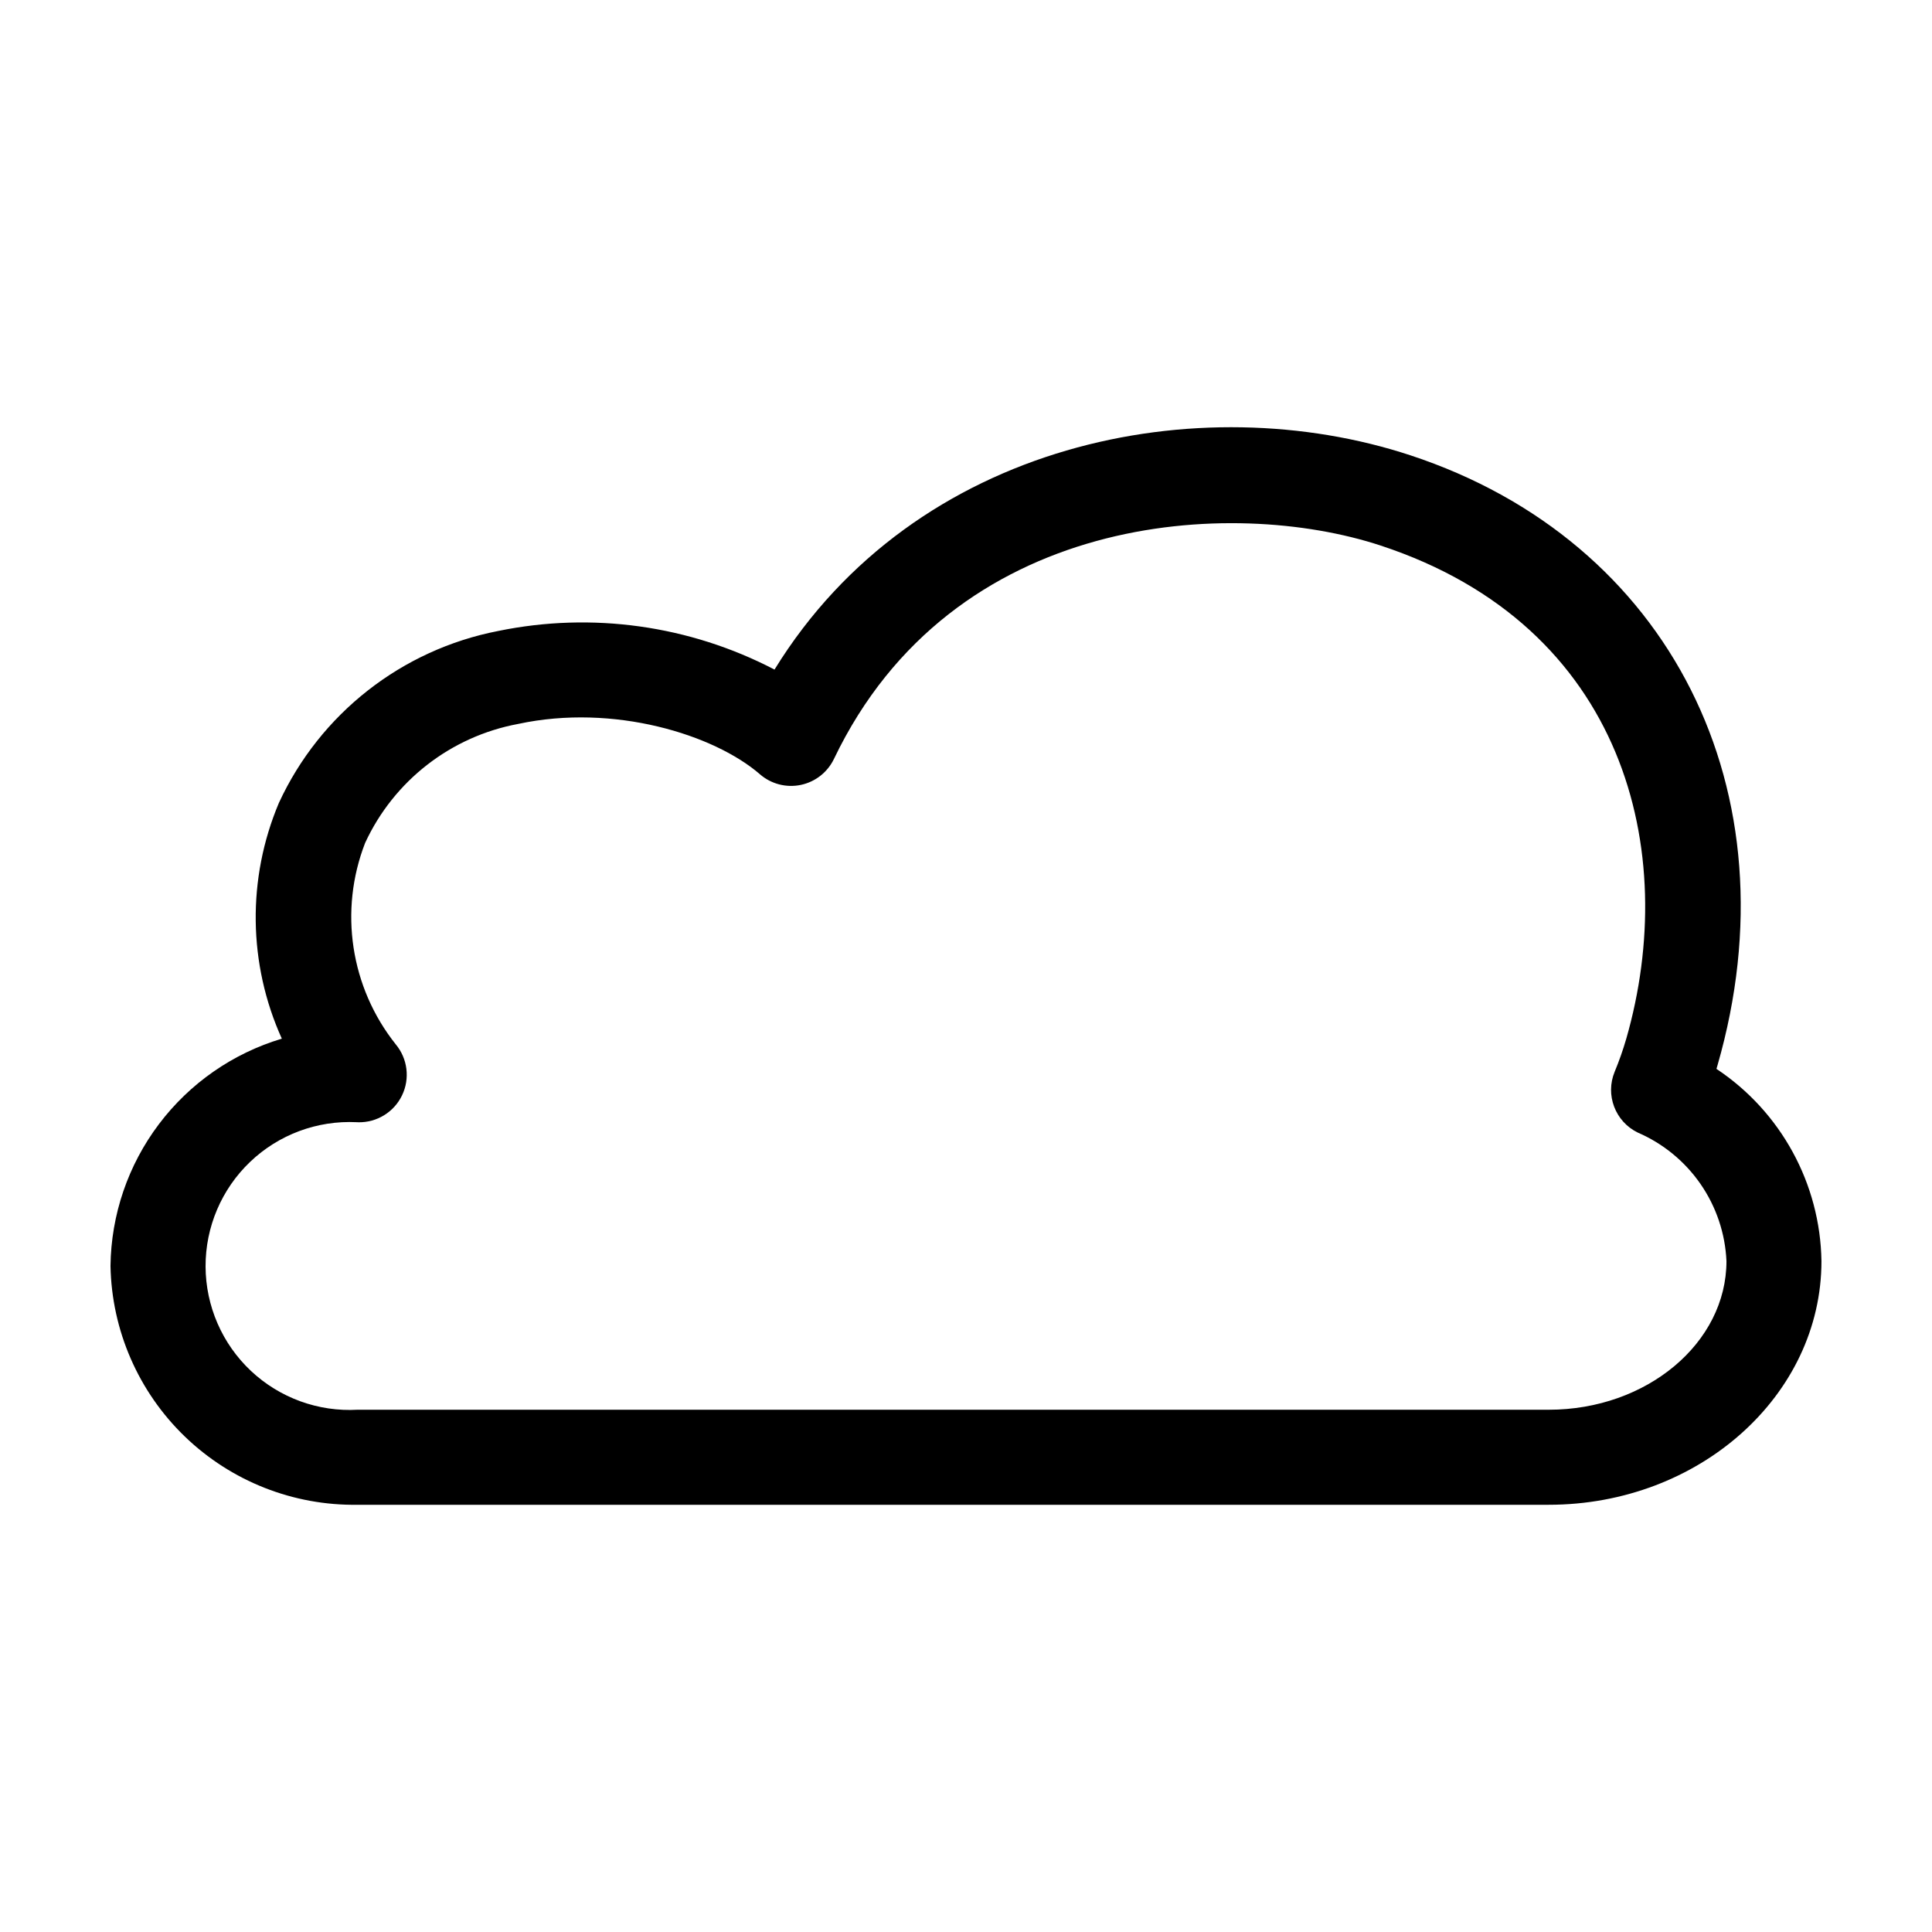 <?xml version="1.0" encoding="UTF-8"?>
<!-- Uploaded to: SVG Repo, www.svgrepo.com, Generator: SVG Repo Mixer Tools -->
<svg fill="#000000" width="800px" height="800px" version="1.1" viewBox="144 144 512 512" xmlns="http://www.w3.org/2000/svg">
 <path d="m598.88 427.26 0.281-0.965c20.871-72.523-12.609-138.99-81.41-161.64-55.762-18.363-131.09-3.93-168.5 56.793v-0.004c-22.5-11.727-48.355-15.34-73.211-10.23-25.578 4.957-47.211 21.914-58.133 45.57-8.453 20.023-8.172 42.668 0.781 62.473-13 3.891-24.418 11.836-32.586 22.672-8.168 10.832-12.66 23.996-12.82 37.566 0.32 17.074 7.398 33.324 19.684 45.188 12.285 11.863 28.773 18.371 45.852 18.098h315.61c39.855 0 72.277-28.973 72.277-64.586-0.328-20.523-10.734-39.57-27.832-50.934zm-44.445 90.332h-315.61c-10.457 0.602-20.699-3.121-28.332-10.297-7.629-7.176-11.973-17.172-12.016-27.645-0.039-10.473 4.227-20.504 11.801-27.738 7.57-7.234 17.785-11.035 28.246-10.52 0.152 0.012 0.309 0.016 0.422 0.016v0.004c4.934 0.098 9.473-2.695 11.605-7.144 2.137-4.449 1.477-9.738-1.688-13.523-11.992-15.086-15.078-35.402-8.102-53.363 7.609-16.469 22.73-28.223 40.566-31.535 25.34-5.453 51.926 2.824 64.07 13.348h-0.004c2.969 2.574 6.969 3.617 10.816 2.816 3.844-0.801 7.098-3.348 8.797-6.891 31.418-65.586 105.52-69.496 144.88-56.543 64.801 21.332 79.379 81.039 65.078 130.75h-0.004c-0.855 2.953-1.879 5.859-3.059 8.699-2.535 6.144 0.145 13.203 6.121 16.117 6.719 2.898 12.488 7.629 16.645 13.648 4.16 6.023 6.535 13.094 6.863 20.406 0 21.723-21.129 39.398-47.09 39.398z"/>
</svg>